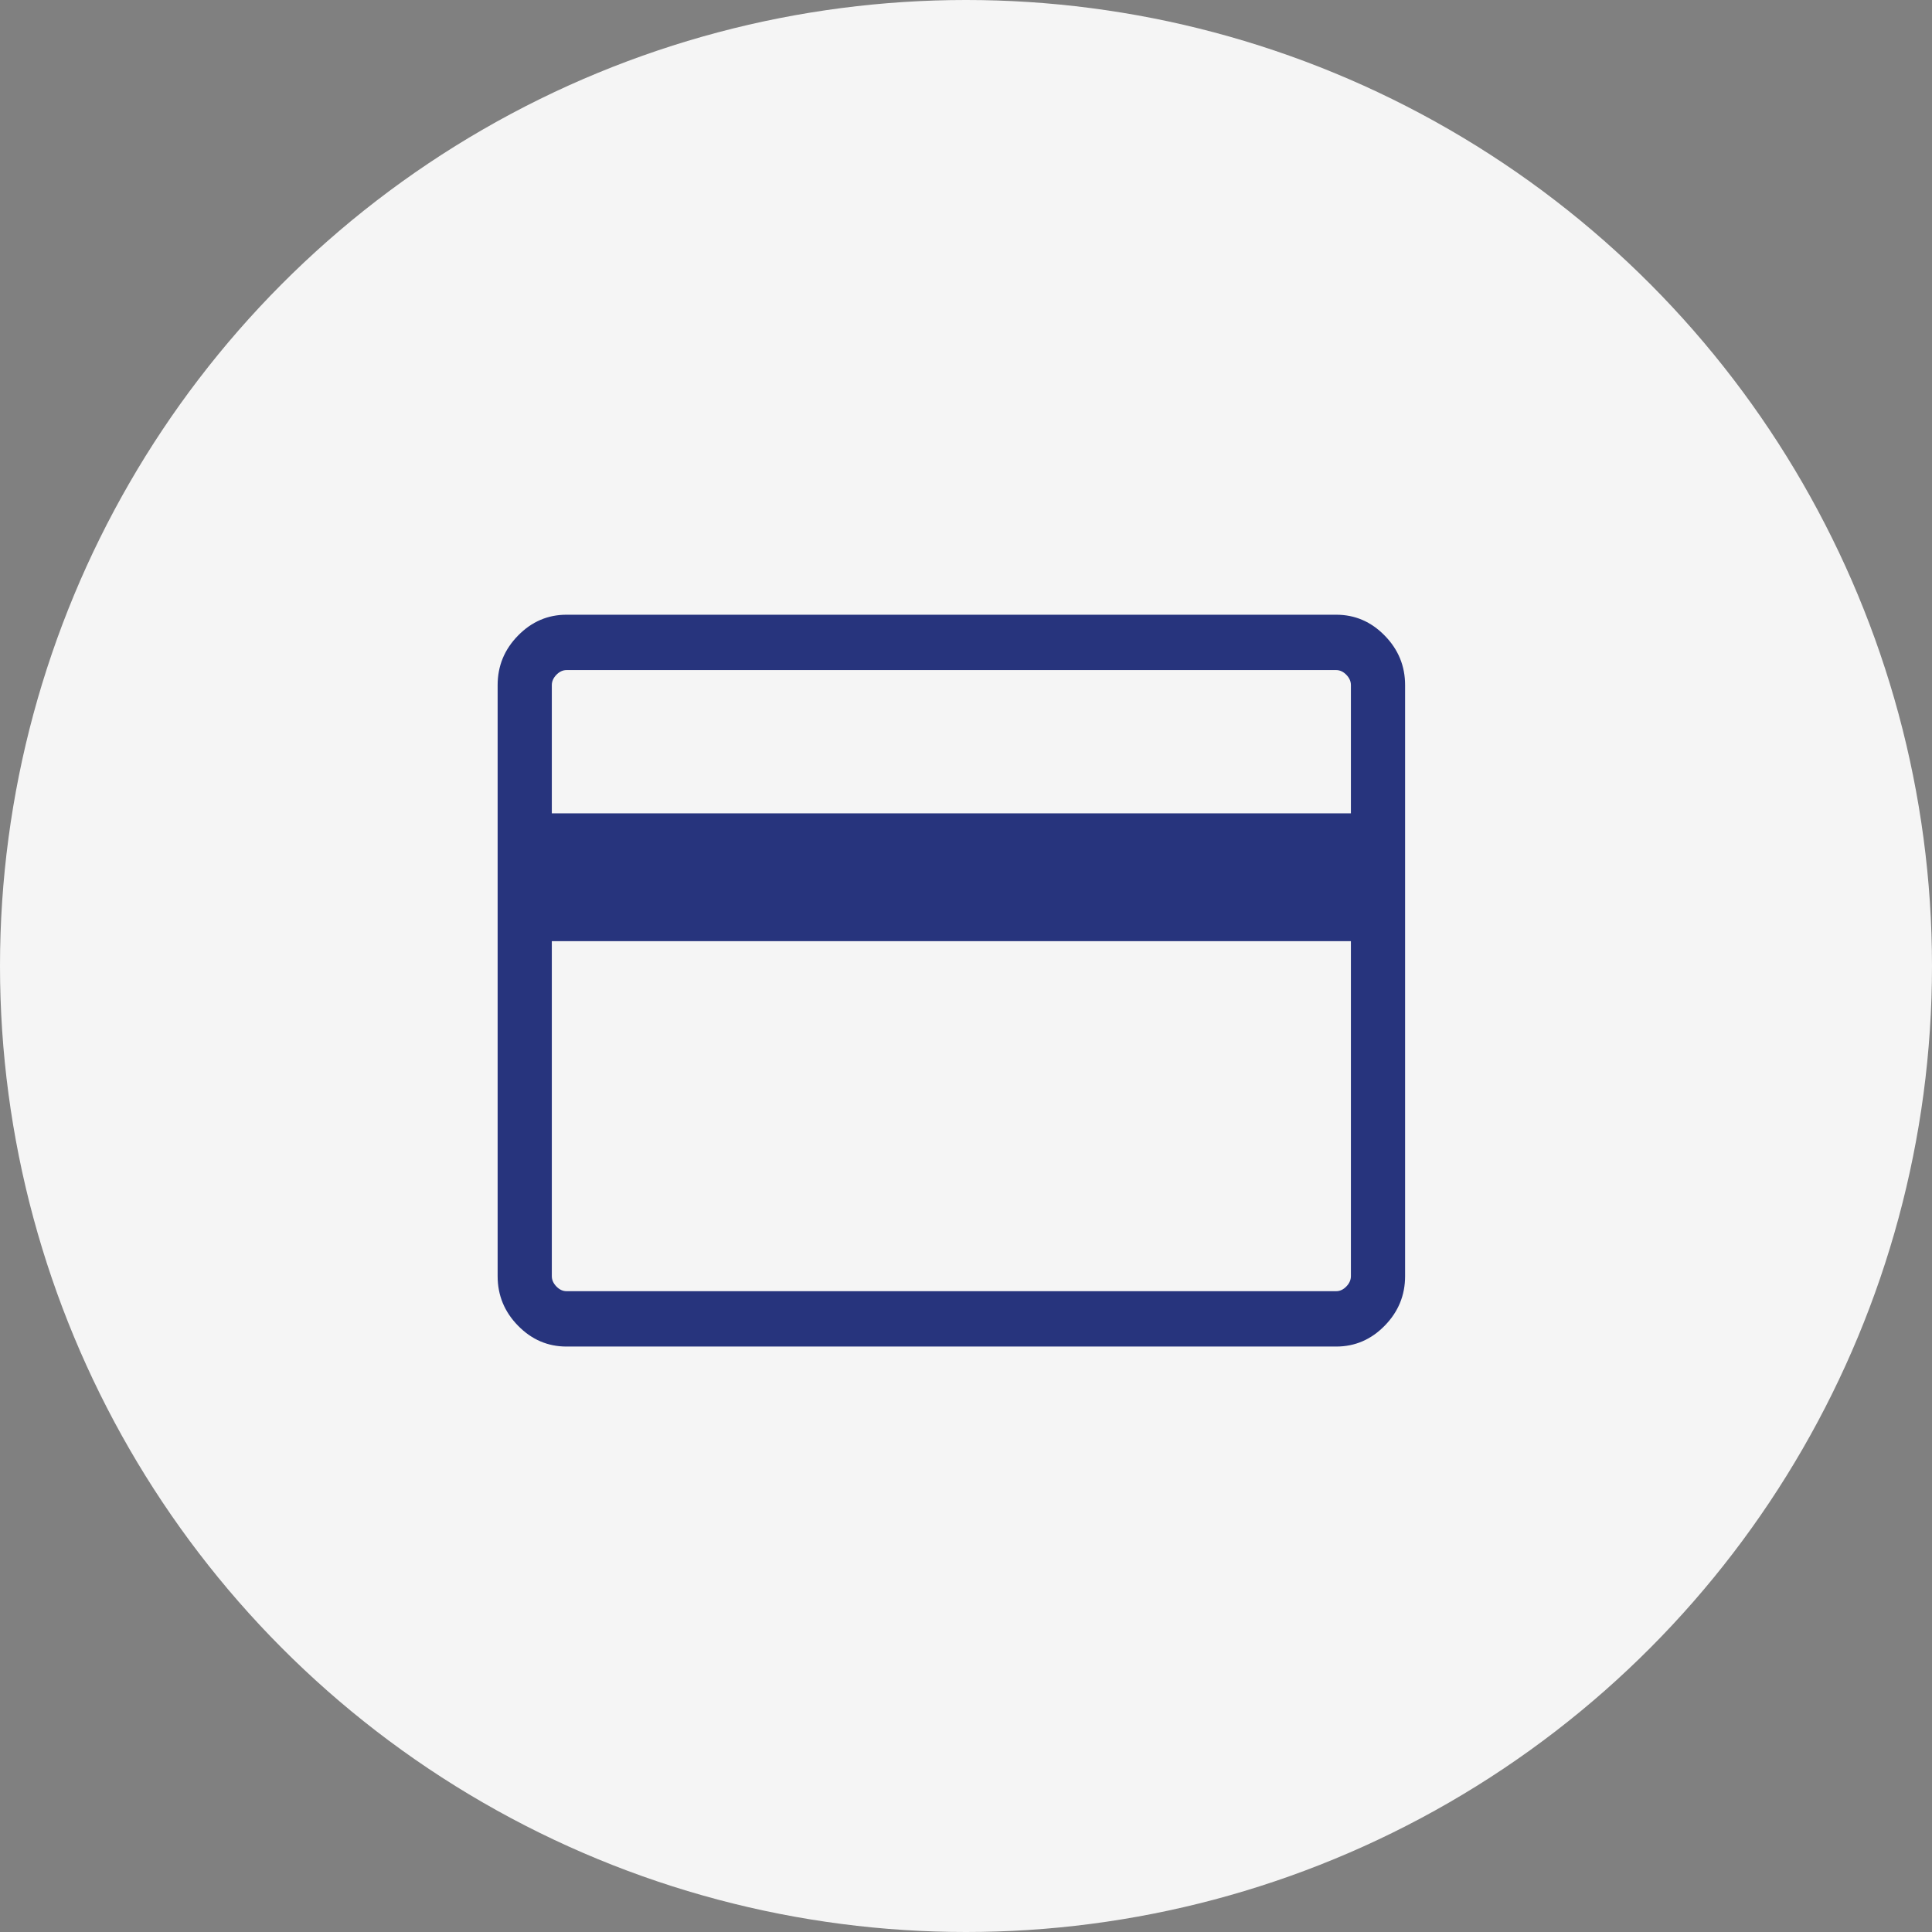<svg width="66" height="66" viewBox="0 0 66 66" fill="none" xmlns="http://www.w3.org/2000/svg">
<rect x="0" y="0" width="66" height="66" fill="#808080" stroke="none"/>
<circle cx="33" cy="33" r="33" fill="#F5F5F5"/>
<path d="M48 23.404V43.596C48 44.25 47.768 44.814 47.303 45.288C46.839 45.763 46.287 46 45.647 46H19.353C18.713 46 18.161 45.763 17.697 45.288C17.232 44.814 17 44.25 17 43.596V23.404C17 22.75 17.232 22.186 17.697 21.712C18.161 21.237 18.713 21 19.353 21H45.647C46.287 21 46.839 21.237 47.303 21.712C47.768 22.186 48 22.75 48 23.404ZM18.851 27.785H46.149V23.404C46.149 23.276 46.096 23.158 45.992 23.051C45.887 22.944 45.772 22.891 45.647 22.891H19.353C19.228 22.891 19.113 22.944 19.008 23.051C18.904 23.158 18.851 23.276 18.851 23.404V27.785ZM18.851 32.151V43.596C18.851 43.724 18.904 43.842 19.008 43.949C19.113 44.056 19.228 44.109 19.353 44.109H45.647C45.772 44.109 45.887 44.056 45.992 43.949C46.096 43.842 46.149 43.724 46.149 43.596V32.151H18.851Z" fill="#27347D"/>
</svg>
